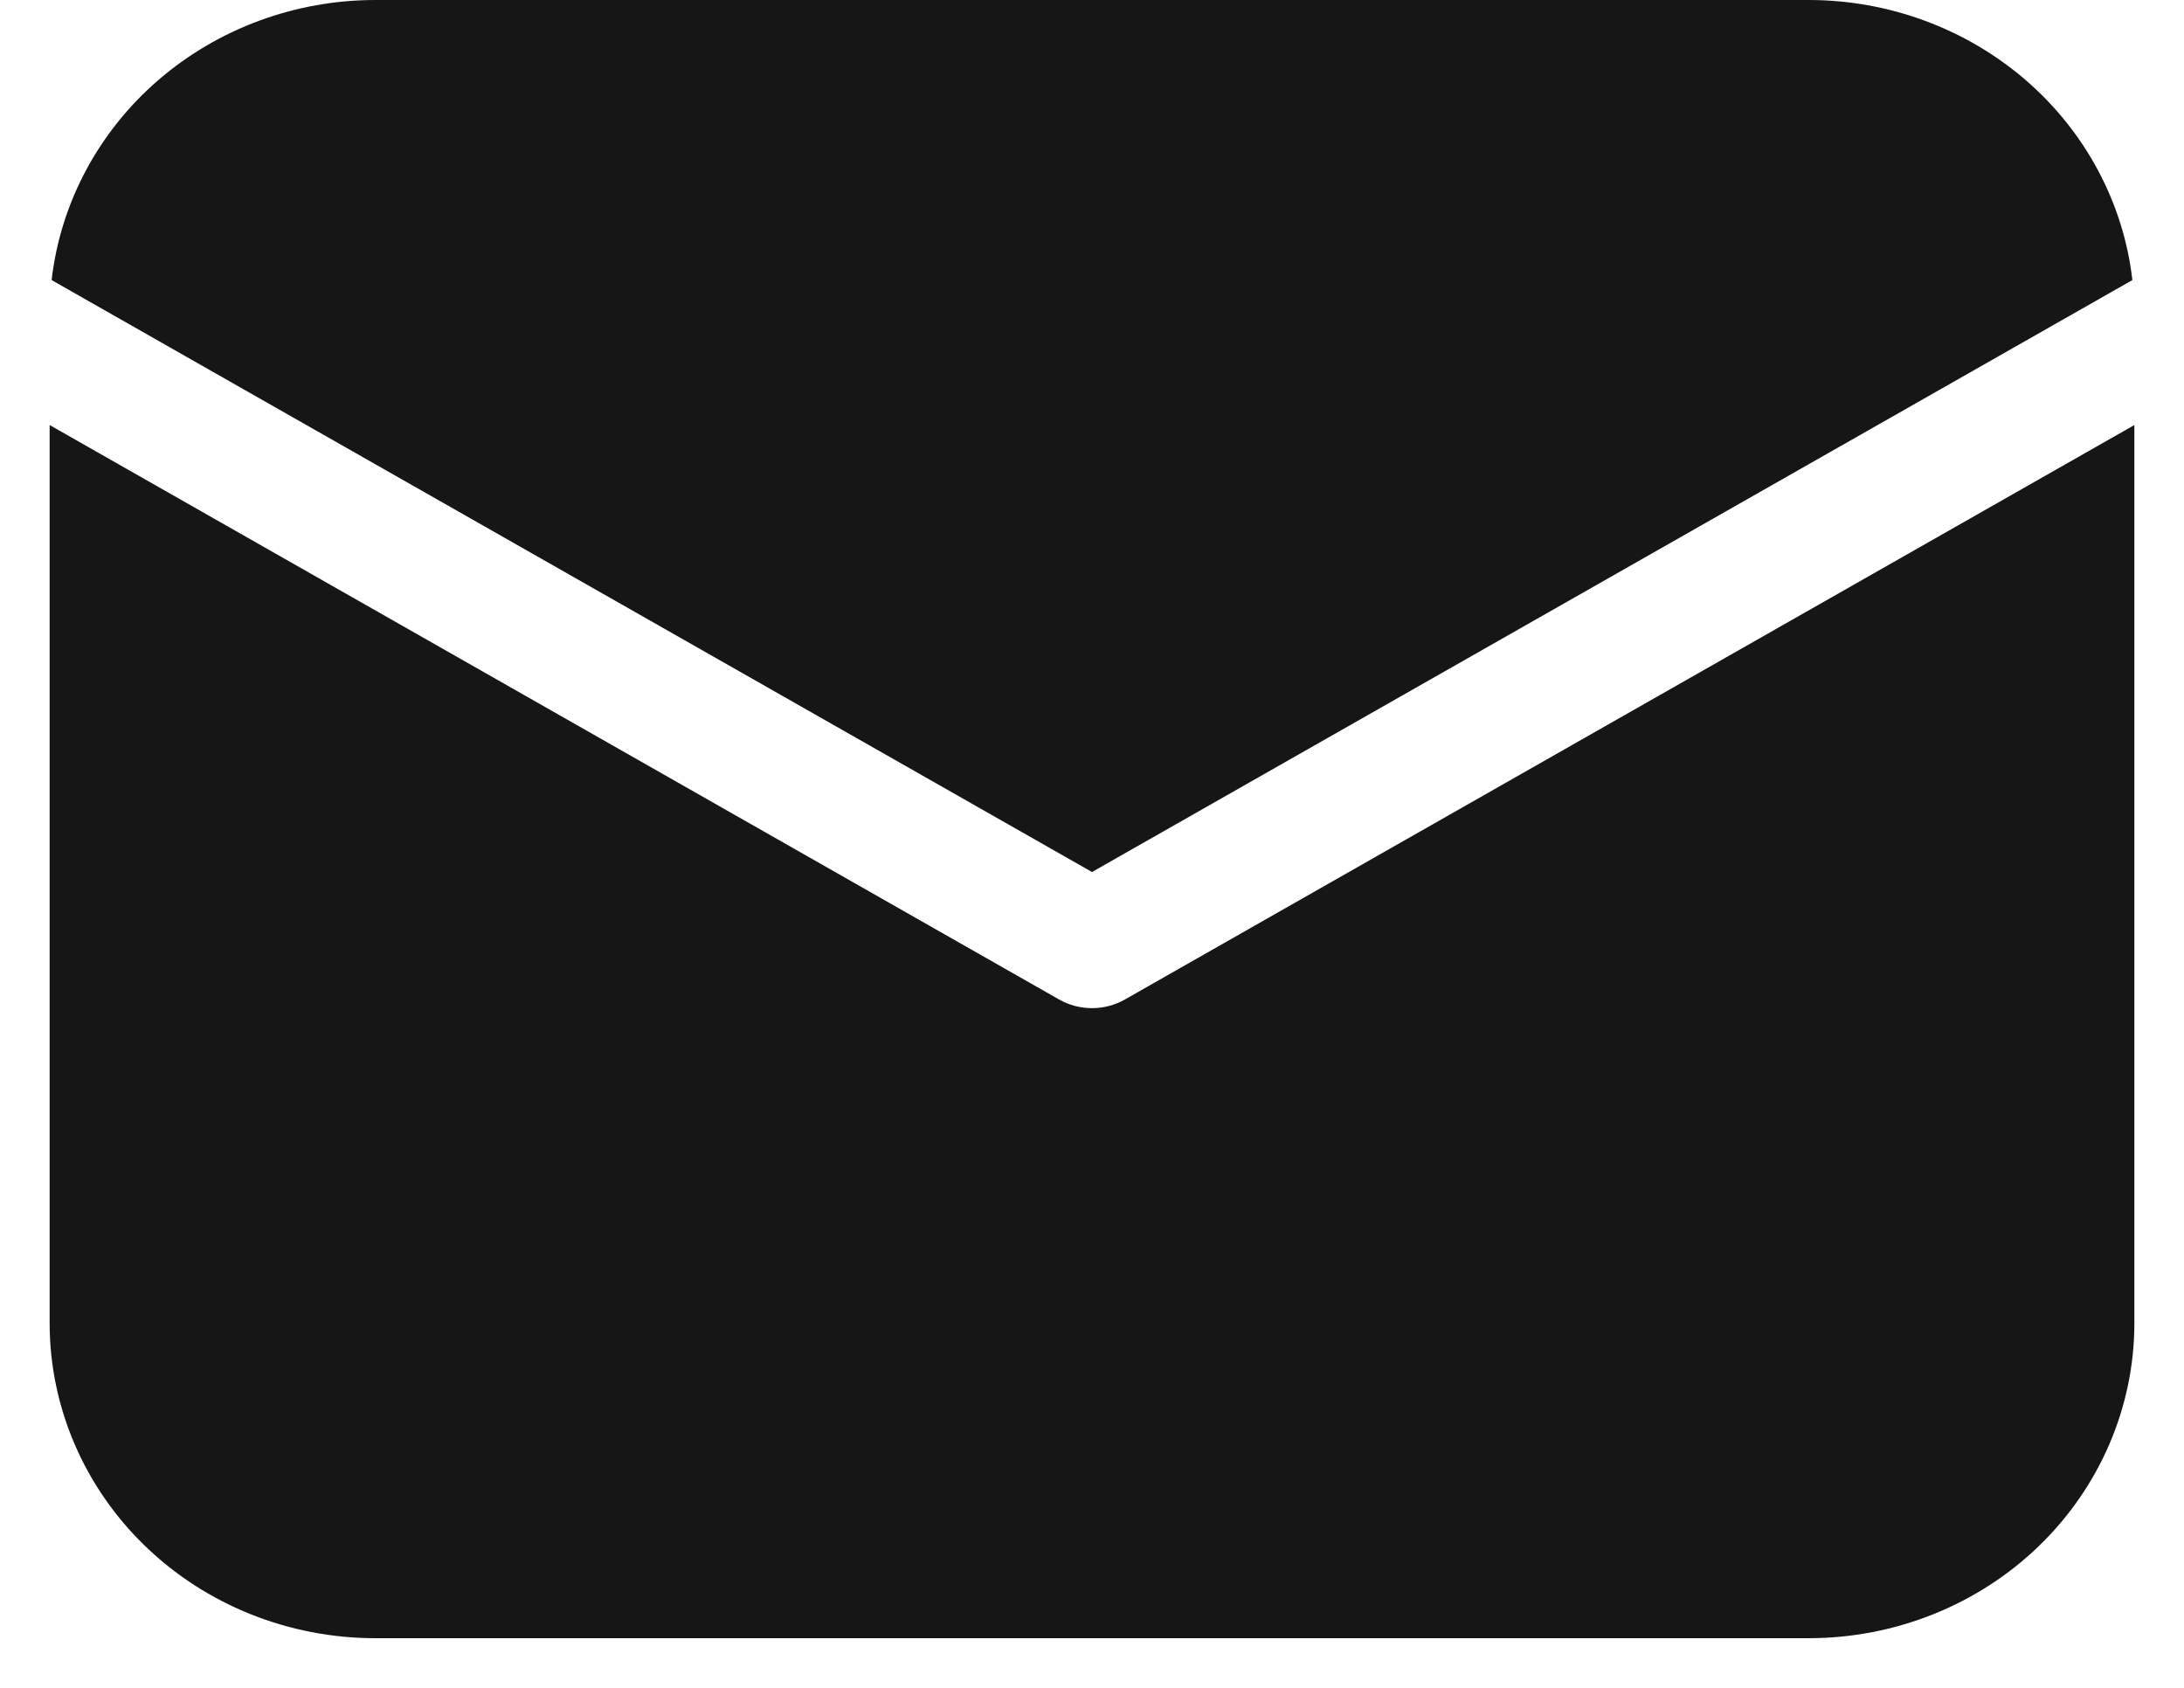 <?xml version="1.0" encoding="UTF-8"?> <svg xmlns="http://www.w3.org/2000/svg" width="22" height="17" viewBox="0 0 22 17" fill="none"> <path d="M21.5 4.281V13.327C21.5 14.168 21.154 14.976 20.539 15.571C19.924 16.166 19.089 16.5 18.219 16.5H3.781C2.911 16.5 2.076 16.166 1.461 15.571C0.846 14.976 0.5 14.168 0.5 13.327V4.281L10.667 10.066C10.768 10.124 10.883 10.154 11 10.154C11.117 10.154 11.232 10.124 11.333 10.066L21.5 4.281ZM18.219 3.92861e-08C19.026 -0 19.805 0.288 20.407 0.808C21.009 1.329 21.391 2.046 21.48 2.821L11 8.783L0.52 2.821C0.609 2.046 0.991 1.329 1.593 0.808C2.195 0.288 2.974 -0 3.781 3.92861e-08H18.219Z" fill="#161616"></path> </svg> 